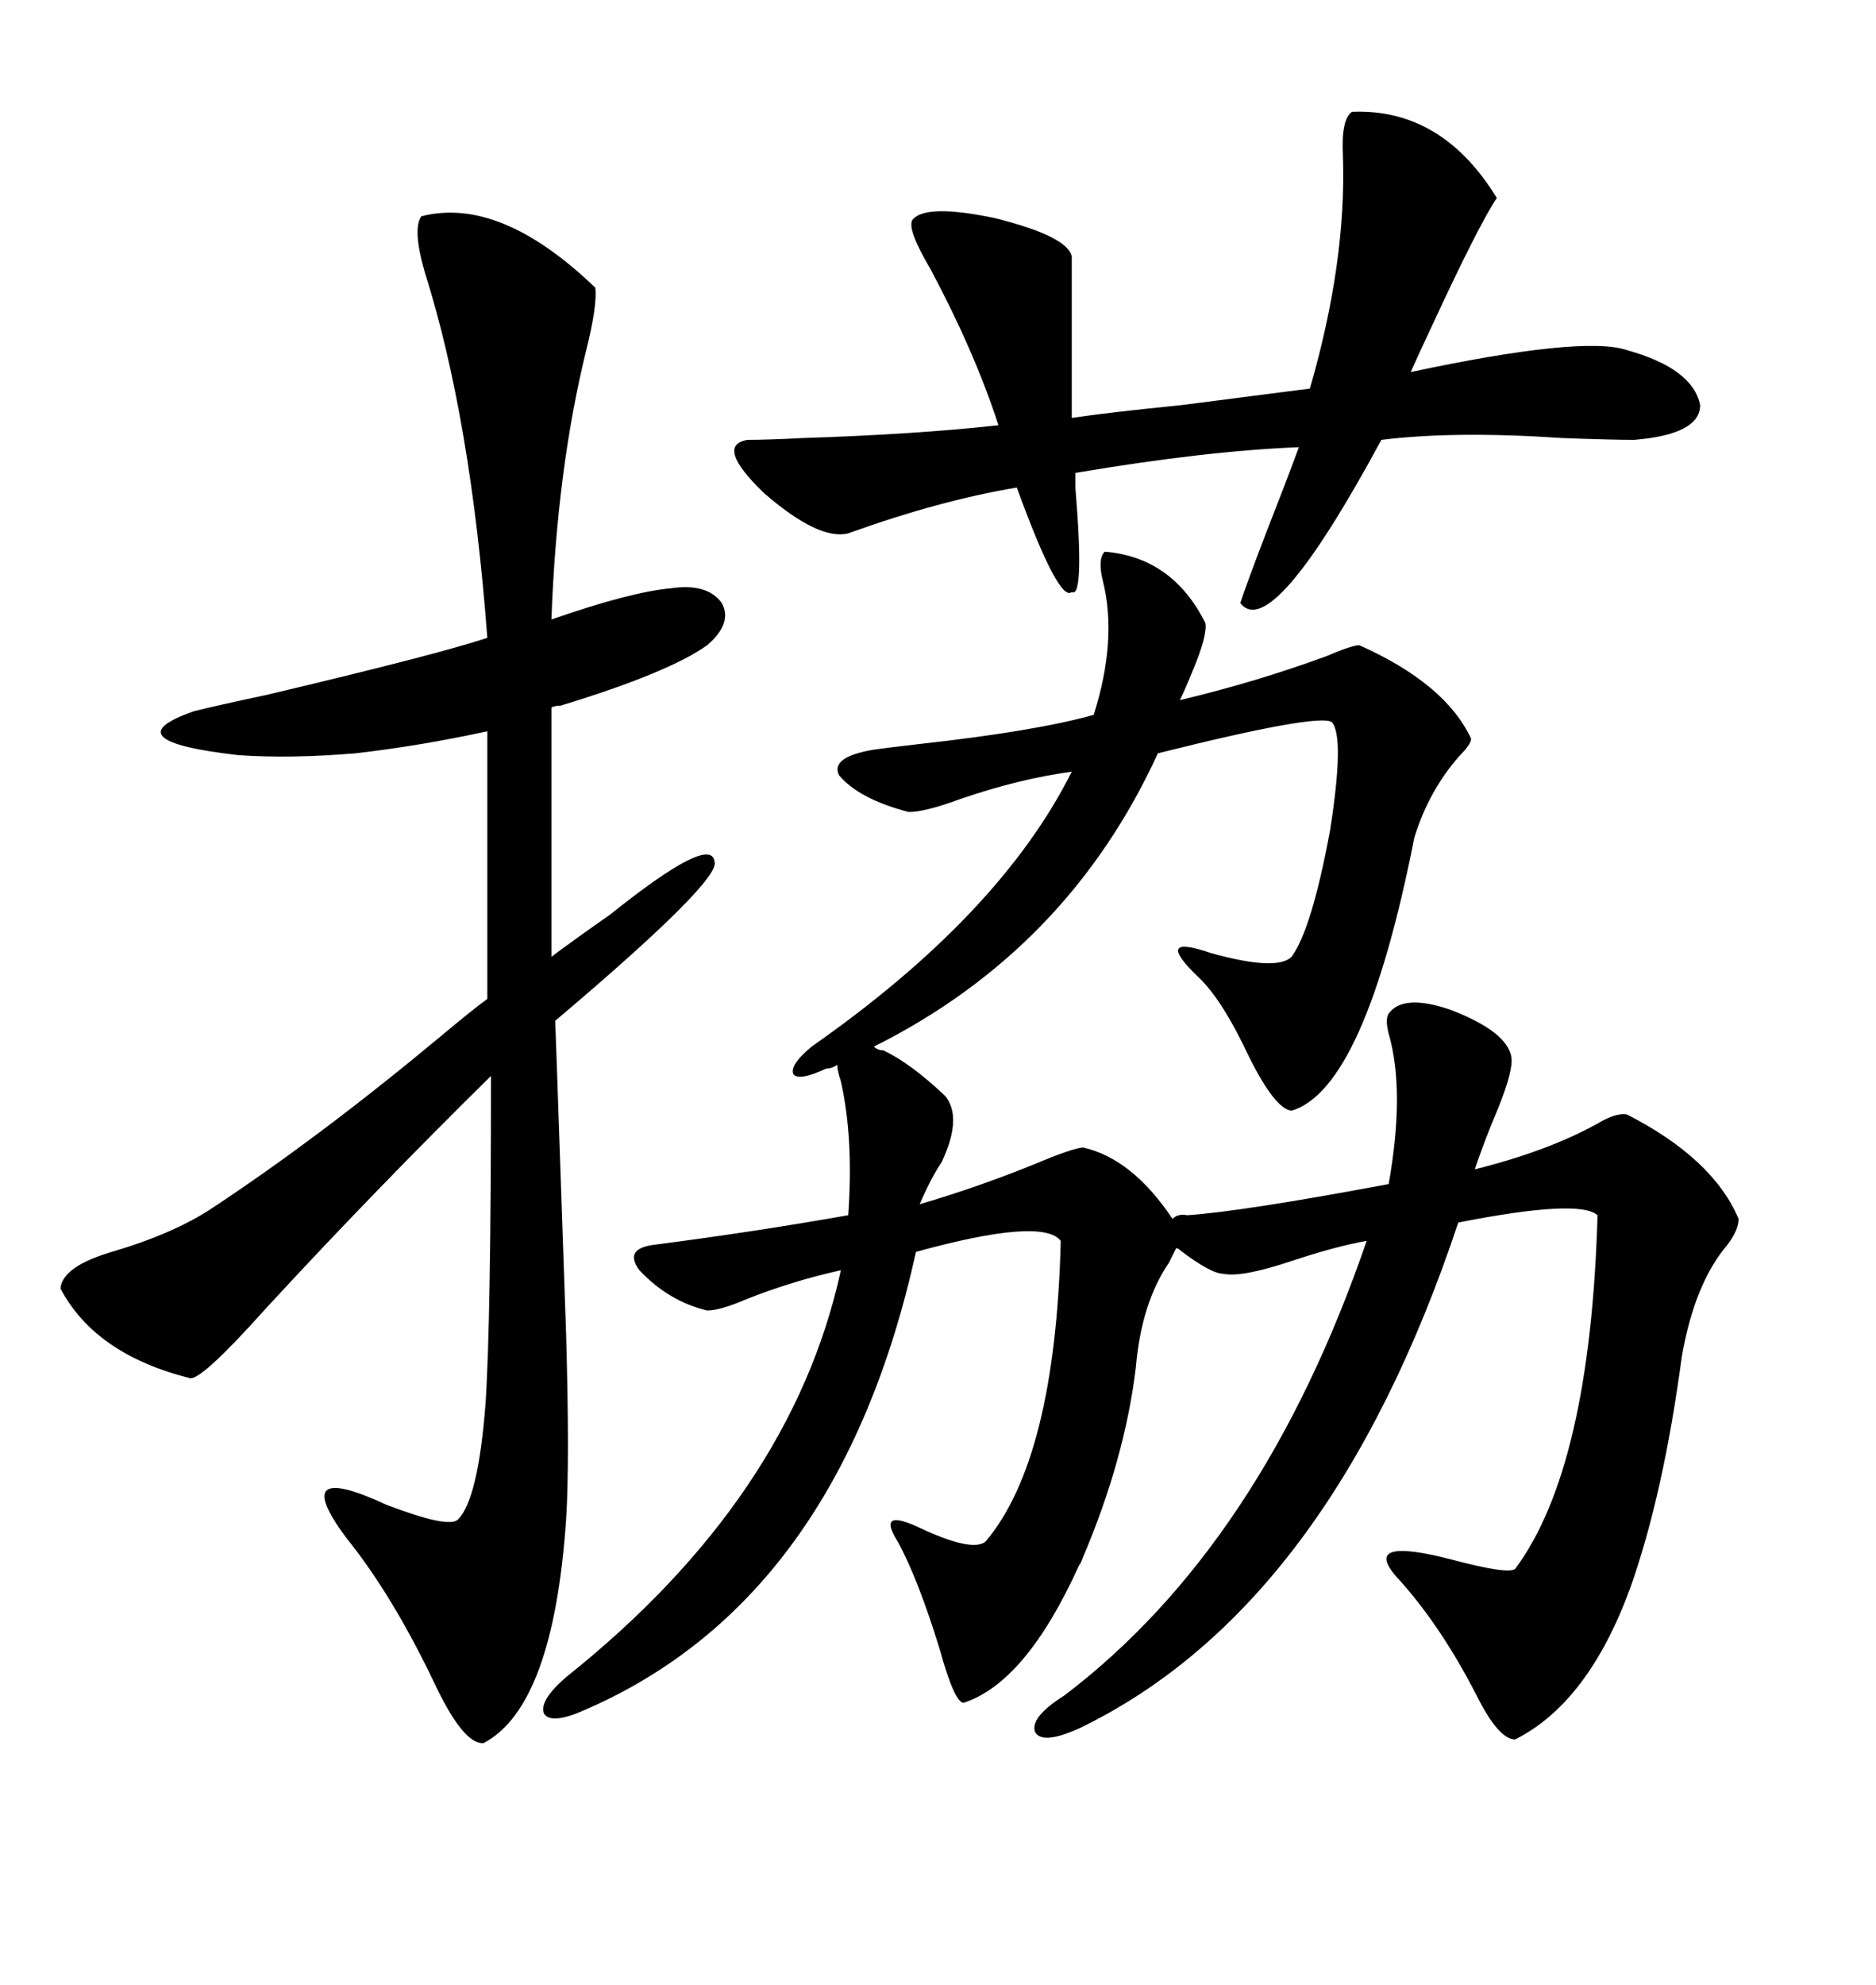 <svg xmlns="http://www.w3.org/2000/svg" xmlns:xlink="http://www.w3.org/1999/xlink" width="300" height="317.285"><path d="M222.07 162.01L222.07 162.01Q224.41 158.79 232.03 161.43L232.03 161.43Q241.11 164.94 241.70 169.04L241.70 169.04Q241.99 171.09 239.65 176.95L239.65 176.95Q237.30 182.52 235.84 186.91L235.84 186.91Q247.56 183.98 255.47 179.59L255.47 179.59Q258.40 177.83 260.16 178.13L260.16 178.13Q273.93 185.16 278.03 194.82L278.03 194.82Q278.03 196.58 276.27 198.93L276.27 198.93Q271.00 205.08 268.95 216.80L268.95 216.80Q266.02 238.77 260.74 253.71L260.74 253.71Q254.00 272.17 242.29 278.03L242.29 278.03Q239.65 278.03 236.13 271.00L236.13 271.00Q230.27 259.57 223.24 251.95L223.24 251.95Q217.68 245.51 232.32 249.32L232.32 249.32Q241.11 251.66 242.29 250.78L242.29 250.78Q254.30 234.67 255.47 194.24L255.47 194.24Q252.54 191.60 233.20 195.41L233.20 195.41Q212.70 256.93 172.56 276.27L172.56 276.27Q166.70 278.91 165.53 276.86L165.53 276.86Q164.65 274.51 170.21 271.00L170.21 271.00Q201.86 246.97 218.55 198.34L218.55 198.34Q213.57 199.22 206.54 201.56L206.54 201.56Q198.63 204.20 195.70 203.61L195.70 203.61Q193.65 203.61 188.67 199.80L188.67 199.80Q188.38 199.51 188.09 199.51L188.09 199.51Q187.79 200.10 186.91 201.86L186.91 201.86Q182.52 208.30 181.64 218.55L181.64 218.55Q179.88 233.20 173.14 249.02L173.14 249.02Q172.85 249.90 172.56 250.20L172.56 250.20Q164.06 268.95 154.10 272.17L154.10 272.17Q152.64 272.17 150.29 263.67L150.29 263.67Q146.78 252.25 143.55 246.39L143.55 246.39Q140.04 240.82 147.36 244.34L147.36 244.34Q155.57 248.14 157.62 246.39L157.62 246.39Q168.75 233.20 169.63 198.34L169.63 198.34Q166.70 194.53 146.48 200.10L146.48 200.10Q134.18 255.76 93.46 273.34L93.46 273.34Q88.18 275.68 87.01 273.93L87.01 273.93Q86.13 271.88 90.53 268.07L90.53 268.07Q126.56 239.36 134.47 203.03L134.47 203.03Q126.56 204.79 119.24 207.71L119.24 207.71Q115.14 209.47 113.09 209.47L113.09 209.47Q106.93 208.01 102.25 203.03L102.25 203.03Q99.61 199.51 104.88 198.93L104.88 198.93Q120.70 196.88 135.64 194.24L135.64 194.24Q136.52 181.93 134.47 172.85L134.47 172.85Q133.89 171.09 133.89 170.21L133.89 170.21Q133.01 170.80 132.13 170.80L132.13 170.80Q127.73 172.85 126.86 171.68L126.86 171.68Q126.27 170.21 129.79 167.29L129.79 167.29Q159.96 146.19 171.39 123.34L171.39 123.34Q162.89 124.51 153.52 127.73L153.52 127.73Q147.95 129.79 145.31 129.79L145.31 129.79Q137.40 127.73 134.18 123.93L134.18 123.93Q132.71 121.00 139.75 119.82L139.75 119.82Q141.80 119.53 146.78 118.95L146.78 118.95Q165.53 116.89 174.90 114.26L174.90 114.26Q178.71 102.25 176.37 92.87L176.37 92.87Q175.49 89.36 176.66 88.18L176.66 88.18Q187.50 89.06 192.77 99.61L192.77 99.61Q193.07 101.66 190.72 107.23L190.72 107.23Q189.55 110.16 188.67 111.91L188.67 111.91Q200.98 108.98 212.11 104.88L212.11 104.88Q216.21 103.13 217.38 103.13L217.38 103.13Q231.15 109.28 235.25 118.07L235.25 118.07Q235.25 118.95 233.50 120.70L233.50 120.70Q228.52 126.27 226.17 133.89L226.17 133.89Q218.26 174.02 206.54 177.54L206.54 177.54Q203.91 177.25 199.80 169.04L199.80 169.04Q195.41 159.67 191.60 156.15L191.60 156.15Q184.28 149.12 193.65 152.34L193.65 152.34Q204.20 155.27 206.54 152.93L206.54 152.93Q209.77 148.54 212.70 132.71L212.70 132.71Q215.04 117.77 212.99 115.43L212.99 115.43Q210.94 113.96 185.16 120.41L185.16 120.41Q170.80 151.76 139.75 167.29L139.75 167.29Q140.33 167.87 141.21 167.87L141.21 167.87Q145.61 169.92 151.17 175.20L151.17 175.20Q153.52 178.13 151.46 183.69L151.46 183.69Q150.88 185.16 150.59 185.74L150.59 185.74Q148.83 188.38 147.07 192.48L147.07 192.48Q156.15 189.84 165.53 186.04L165.53 186.04Q171.09 183.69 173.14 183.40L173.14 183.40Q181.05 185.16 187.50 194.82L187.50 194.82Q188.38 193.95 189.84 194.24L189.84 194.24Q198.63 193.65 222.07 189.26L222.07 189.26Q224.71 174.32 222.07 165.23L222.07 165.23Q221.48 162.89 222.07 162.01ZM67.38 34.57L67.38 34.57Q79.98 31.35 95.21 46.00L95.21 46.00Q95.51 48.93 93.75 55.96L93.75 55.96Q89.06 75 88.18 99.02L88.18 99.02Q100.78 94.63 107.23 94.04L107.23 94.04Q113.09 93.16 115.43 96.39L115.43 96.39Q117.19 99.61 113.09 103.13L113.09 103.13Q106.93 107.52 89.65 112.79L89.65 112.79Q88.77 112.79 88.18 113.09L88.18 113.09L88.18 152.93Q91.70 150.29 97.56 146.19L97.56 146.19Q113.67 133.30 114.26 137.70L114.26 137.70Q115.43 140.63 88.77 163.18L88.77 163.18Q88.48 153.52 90.53 213.28L90.53 213.28Q91.11 233.79 90.53 242.87L90.53 242.87Q88.48 272.75 77.34 278.61L77.34 278.61Q74.12 278.91 69.43 268.95L69.43 268.95Q62.70 254.88 55.37 245.80L55.37 245.80Q46.00 233.20 61.82 240.53L61.82 240.53Q71.78 244.34 73.24 242.87L73.24 242.87Q76.46 239.65 77.64 224.41L77.64 224.41Q78.52 211.23 78.52 171.97L78.52 171.97Q59.77 190.43 42.48 209.18L42.48 209.18Q32.52 220.31 30.47 220.31L30.47 220.31Q15.23 216.50 9.67 205.96L9.67 205.96Q9.96 202.44 17.87 200.10L17.87 200.10Q27.83 197.17 33.98 193.07L33.98 193.07Q51.27 181.64 70.61 165.53L70.61 165.53Q75.88 161.13 77.93 159.67L77.93 159.67L77.93 116.89Q67.09 119.24 56.84 120.41L56.84 120.41Q46.29 121.29 38.09 120.70L38.09 120.70Q17.58 118.36 31.05 113.67L31.05 113.67Q34.57 112.79 42.77 111.04L42.77 111.04Q70.02 104.59 77.93 101.95L77.93 101.95Q75.29 66.80 67.97 43.65L67.97 43.65Q65.92 36.62 67.38 34.57ZM216.21 17.87L216.21 17.87Q230.57 17.29 239.36 31.64L239.36 31.64Q236.43 36.04 229.10 51.86L229.10 51.86Q226.76 56.84 225.59 59.47L225.59 59.47Q253.13 53.61 260.16 55.96L260.16 55.96Q270.70 58.89 271.88 64.75L271.88 64.75Q271.88 69.43 261.33 70.31L261.33 70.31Q257.81 70.31 249.90 70.02L249.90 70.02Q232.62 68.85 220.90 70.31L220.90 70.31Q203.32 102.83 198.34 96.39L198.34 96.39Q199.51 92.87 202.44 85.25L202.44 85.25Q205.66 77.05 207.71 71.48L207.71 71.48Q192.77 72.07 171.97 75.59L171.97 75.59Q171.97 76.46 171.97 77.93L171.97 77.93Q173.44 95.80 171.39 94.63L171.39 94.63Q169.34 96.39 162.60 77.93L162.60 77.93Q150.29 79.98 135.64 85.25L135.64 85.25Q130.96 86.43 122.17 78.81L122.17 78.81Q114.26 71.19 119.53 70.31L119.53 70.31Q122.75 70.31 128.32 70.02L128.32 70.02Q146.48 69.43 159.67 67.97L159.67 67.97Q155.86 56.25 148.83 43.07L148.83 43.07Q145.02 36.62 145.90 35.16L145.90 35.16Q147.95 32.52 159.08 34.86L159.08 34.86Q170.80 37.79 171.39 41.02L171.39 41.02L171.39 66.80Q177.25 65.92 188.96 64.75L188.96 64.75Q202.73 62.99 209.47 62.11L209.47 62.11Q215.33 41.89 214.75 24.90L214.75 24.90Q214.45 19.04 216.21 17.87Z"/></svg>